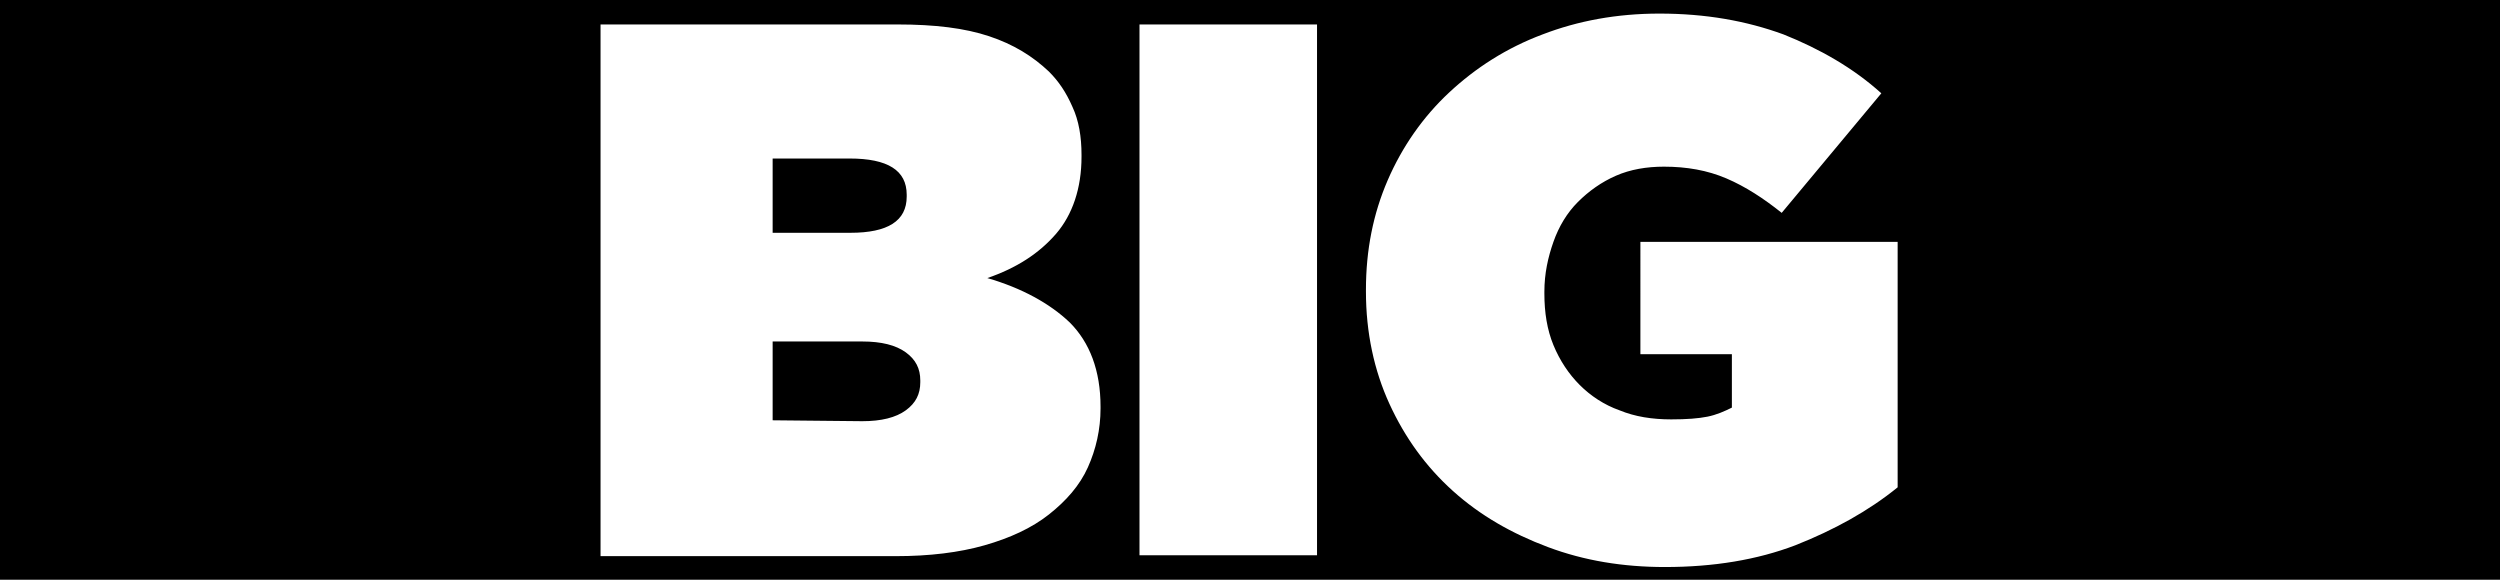 <?xml version="1.0" encoding="utf-8"?>
<!-- Generator: Adobe Illustrator 27.7.0, SVG Export Plug-In . SVG Version: 6.00 Build 0)  -->
<svg version="1.1" id="Capa_1" xmlns="http://www.w3.org/2000/svg" xmlns:xlink="http://www.w3.org/1999/xlink" x="0px" y="0px"
	 viewBox="0 0 276 64" style="enable-background:new 0 0 276 64;" xml:space="preserve">
<style type="text/css">
	.st0{fill-rule:evenodd;clip-rule:evenodd;}
</style>
<g id="Page-1">
	<g id="t">
		<path id="Combined-Shape" class="st0" d="M276,0v64H0V0H276z M66.3,2.7h32.8c4.1,0,7.4,0.4,10.1,1.3s4.8,2.2,6.6,3.9
			c1.1,1.1,1.9,2.3,2.6,3.9c0.7,1.5,1,3.3,1,5.3v0.2c0,3.5-1,6.4-2.8,8.5c-1.9,2.2-4.4,3.8-7.6,4.9c3.8,1.1,6.9,2.8,9.1,4.9
			c2.2,2.2,3.4,5.3,3.4,9.3v0.2c0,2.3-0.5,4.5-1.4,6.5s-2.4,3.7-4.3,5.2s-4.3,2.6-7.1,3.4c-2.8,0.8-6.1,1.2-9.8,1.2H66.3V2.7z
			 M93.9,25.7c4.1,0,6.2-1.3,6.2-4v-0.2c0-2.7-2.1-4-6.3-4h-8.5v8.2H93.9z M95.2,46.5c2.1,0,3.7-0.4,4.8-1.2
			c1.1-0.8,1.6-1.8,1.6-3.1V42c0-1.3-0.5-2.3-1.6-3.1s-2.7-1.2-4.8-1.2h-9.9v8.7L95.2,46.5L95.2,46.5z M125.8,2.7h19.6v58.6h-19.6
			C125.8,61.3,125.8,2.7,125.8,2.7z M183.8,62.6c-4.6,0-8.9-0.7-12.9-2.2s-7.5-3.5-10.5-6.2s-5.3-5.9-7-9.6
			c-1.7-3.7-2.6-7.9-2.6-12.4V32c0-4.4,0.8-8.4,2.4-12.1c1.6-3.7,3.9-7,6.8-9.7c2.9-2.7,6.3-4.9,10.3-6.4c3.9-1.5,8.2-2.3,12.9-2.3
			c5.1,0,9.6,0.8,13.7,2.3c4,1.6,7.7,3.7,10.8,6.5l-11,13.2c-2-1.6-4-2.9-6.1-3.8s-4.4-1.3-6.9-1.3c-1.9,0-3.7,0.3-5.3,1
			s-3,1.7-4.2,2.9c-1.2,1.2-2.1,2.7-2.7,4.4c-0.6,1.7-1,3.5-1,5.5v0.2c0,2.1,0.3,4,1,5.7s1.7,3.2,2.9,4.4s2.7,2.2,4.4,2.8
			c1.7,0.7,3.6,1,5.7,1c1.7,0,3-0.1,4-0.3s1.9-0.6,2.7-1v-5.9h-10.1V26.7h28.4v27.1c-3.2,2.6-7,4.7-11.3,6.4
			C194,61.8,189.2,62.6,183.8,62.6z"/>
	</g>
</g>
</svg>
